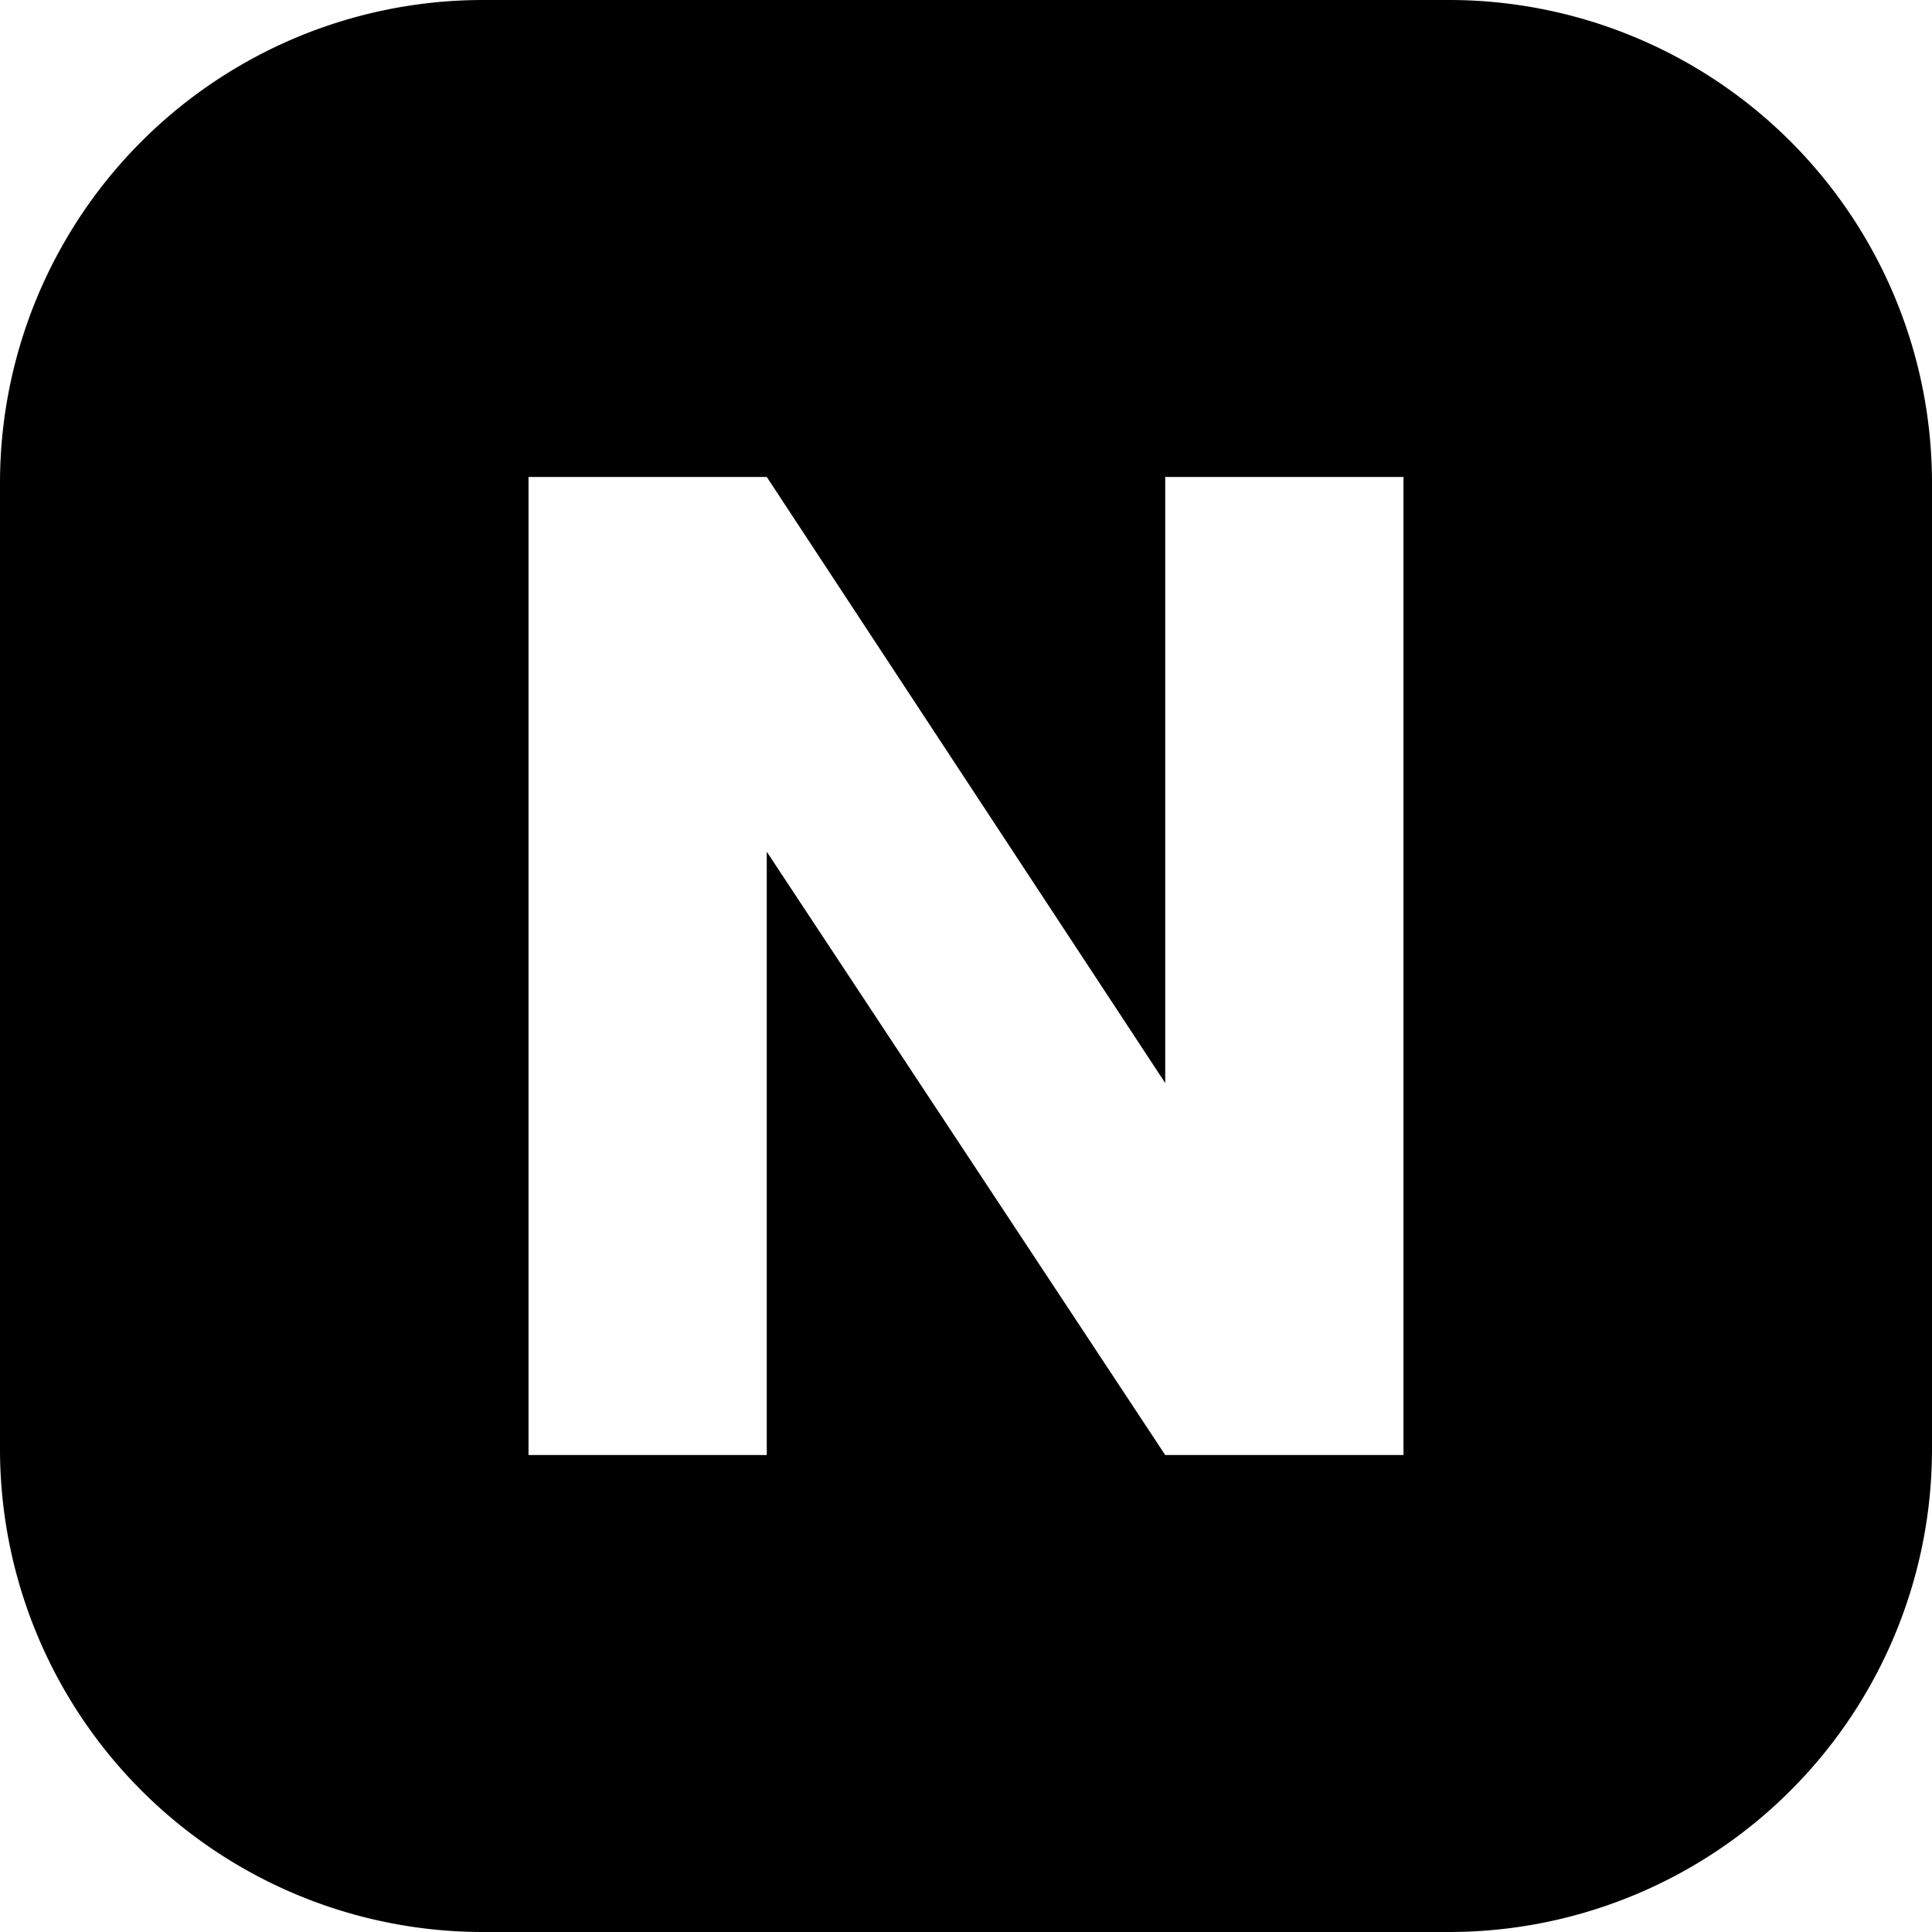 <svg height="512" viewBox="0 0 500 500" width="512" xmlns="http://www.w3.org/2000/svg"><g id="Layer_2" data-name="Layer 2"><g id="_05.Square_Cutout_Black" data-name="05.Square_Cutout_Black"><g id="N"><path d="m375 0h-250a124.994 124.994 0 0 0 -125 125v250a124.994 124.994 0 0 0 125 125h250a124.994 124.994 0 0 0 125-125v-250a124.994 124.994 0 0 0 -125-125zm-11.78 376.56h-61.66l-103.12-156.13v156.13h-61.66v-253.12h61.66l103.12 156.85v-156.85h61.66z"/></g></g></g></svg>